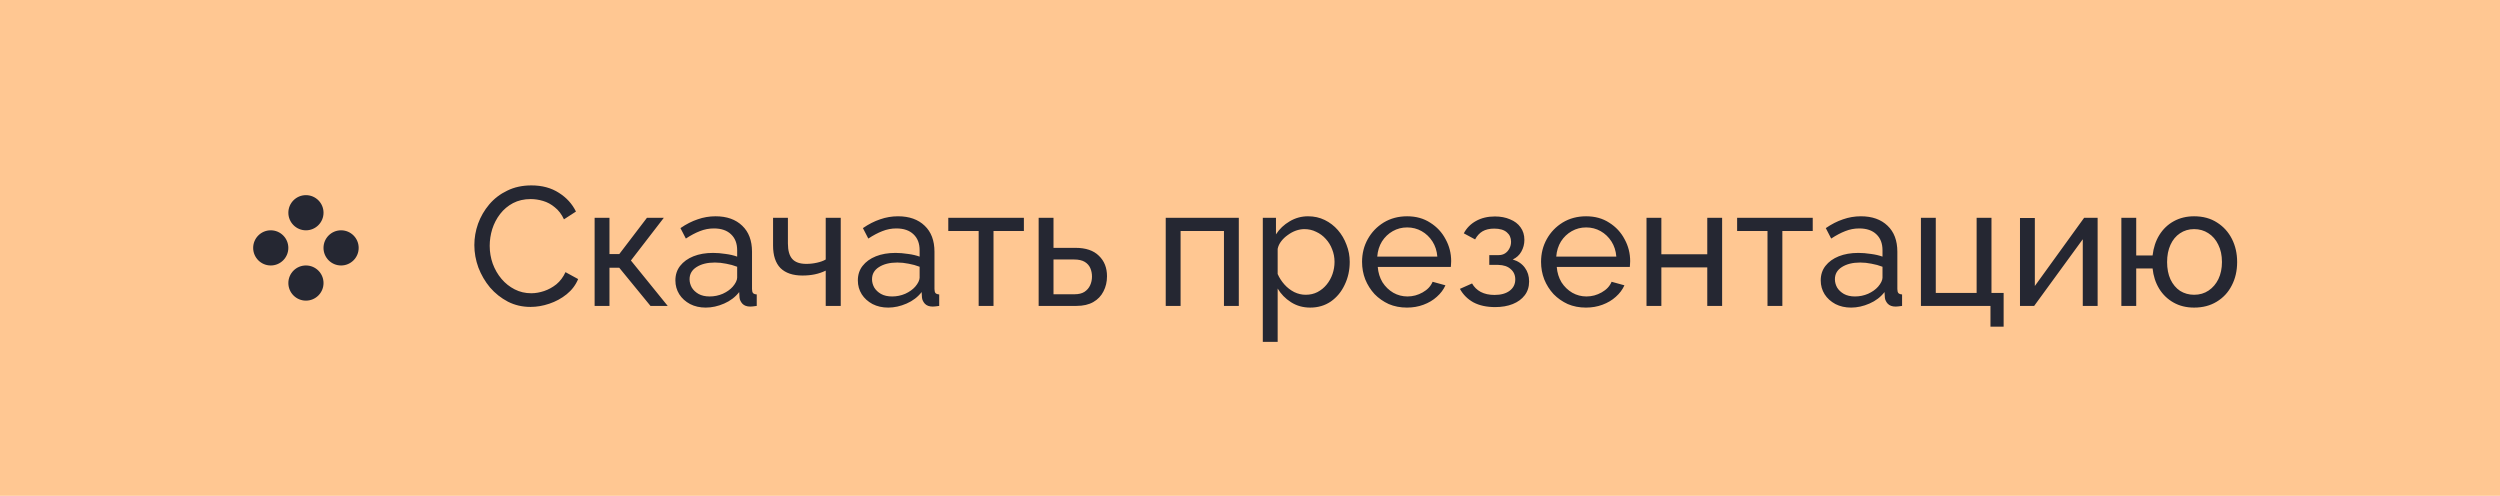 <?xml version="1.0" encoding="UTF-8"?> <svg xmlns="http://www.w3.org/2000/svg" width="237" height="47" viewBox="0 0 237 47" fill="none"><rect width="237.001" height="47" fill="#FFC792"></rect><circle cx="29.003" cy="20.167" r="1.667" fill="#252732"></circle><circle cx="25.667" cy="23.5" r="1.667" fill="#252732"></circle><circle cx="32.335" cy="23.5" r="1.667" fill="#252732"></circle><circle cx="29.003" cy="26.833" r="1.667" fill="#252732"></circle><path d="M44.968 23.24C44.968 22.547 45.085 21.869 45.32 21.208C45.565 20.536 45.917 19.928 46.376 19.384C46.845 18.829 47.416 18.392 48.088 18.072C48.76 17.741 49.522 17.576 50.376 17.576C51.389 17.576 52.258 17.811 52.984 18.28C53.709 18.739 54.248 19.331 54.6 20.056L53.464 20.792C53.24 20.312 52.952 19.933 52.6 19.656C52.258 19.368 51.885 19.165 51.48 19.048C51.085 18.931 50.696 18.872 50.312 18.872C49.682 18.872 49.122 19 48.632 19.256C48.152 19.512 47.746 19.853 47.416 20.28C47.085 20.707 46.834 21.187 46.664 21.72C46.504 22.243 46.424 22.771 46.424 23.304C46.424 23.891 46.52 24.456 46.712 25C46.914 25.544 47.192 26.024 47.544 26.44C47.896 26.856 48.312 27.187 48.792 27.432C49.272 27.677 49.794 27.8 50.36 27.8C50.754 27.8 51.16 27.731 51.576 27.592C51.992 27.453 52.381 27.24 52.744 26.952C53.106 26.653 53.394 26.269 53.608 25.8L54.808 26.456C54.573 27.021 54.21 27.501 53.72 27.896C53.229 28.291 52.68 28.589 52.072 28.792C51.474 28.995 50.882 29.096 50.296 29.096C49.517 29.096 48.802 28.931 48.152 28.6C47.501 28.259 46.936 27.811 46.456 27.256C45.986 26.691 45.618 26.061 45.352 25.368C45.096 24.664 44.968 23.955 44.968 23.24ZM56.37 29V20.648H57.778V24.088H58.706L61.33 20.648H62.93L59.81 24.696L63.298 29H61.666L58.706 25.384H57.778V29H56.37ZM64.027 26.584C64.027 26.051 64.176 25.592 64.475 25.208C64.784 24.813 65.206 24.509 65.739 24.296C66.272 24.083 66.891 23.976 67.595 23.976C67.968 23.976 68.363 24.008 68.779 24.072C69.195 24.125 69.563 24.211 69.883 24.328V23.72C69.883 23.08 69.691 22.579 69.307 22.216C68.923 21.843 68.379 21.656 67.675 21.656C67.216 21.656 66.773 21.741 66.347 21.912C65.931 22.072 65.488 22.307 65.019 22.616L64.507 21.624C65.051 21.251 65.595 20.973 66.139 20.792C66.683 20.6 67.248 20.504 67.835 20.504C68.901 20.504 69.744 20.803 70.363 21.4C70.981 21.987 71.291 22.808 71.291 23.864V27.4C71.291 27.571 71.323 27.699 71.387 27.784C71.462 27.859 71.579 27.901 71.739 27.912V29C71.6 29.021 71.478 29.037 71.371 29.048C71.275 29.059 71.195 29.064 71.131 29.064C70.8 29.064 70.549 28.973 70.379 28.792C70.219 28.611 70.128 28.419 70.107 28.216L70.075 27.688C69.712 28.157 69.237 28.52 68.651 28.776C68.064 29.032 67.483 29.16 66.907 29.16C66.352 29.16 65.856 29.048 65.419 28.824C64.981 28.589 64.64 28.28 64.395 27.896C64.15 27.501 64.027 27.064 64.027 26.584ZM69.467 27.176C69.595 27.027 69.696 26.877 69.771 26.728C69.846 26.568 69.883 26.435 69.883 26.328V25.288C69.552 25.16 69.206 25.064 68.843 25C68.48 24.925 68.123 24.888 67.771 24.888C67.056 24.888 66.475 25.032 66.027 25.32C65.59 25.597 65.371 25.981 65.371 26.472C65.371 26.739 65.44 27 65.579 27.256C65.728 27.501 65.942 27.704 66.219 27.864C66.507 28.024 66.859 28.104 67.275 28.104C67.712 28.104 68.128 28.019 68.523 27.848C68.918 27.667 69.232 27.443 69.467 27.176ZM78.278 29V25.656C77.948 25.816 77.601 25.933 77.238 26.008C76.886 26.083 76.497 26.12 76.07 26.12C75.164 26.12 74.47 25.885 73.99 25.416C73.521 24.936 73.286 24.221 73.286 23.272V20.648H74.694V23.08C74.694 23.752 74.833 24.243 75.11 24.552C75.388 24.861 75.83 25.016 76.438 25.016C76.78 25.016 77.116 24.979 77.446 24.904C77.788 24.829 78.065 24.728 78.278 24.6V20.648H79.702V29H78.278ZM81.324 26.584C81.324 26.051 81.473 25.592 81.772 25.208C82.081 24.813 82.502 24.509 83.036 24.296C83.569 24.083 84.188 23.976 84.892 23.976C85.265 23.976 85.66 24.008 86.076 24.072C86.492 24.125 86.86 24.211 87.18 24.328V23.72C87.18 23.08 86.988 22.579 86.604 22.216C86.22 21.843 85.676 21.656 84.972 21.656C84.513 21.656 84.07 21.741 83.644 21.912C83.228 22.072 82.785 22.307 82.316 22.616L81.804 21.624C82.348 21.251 82.892 20.973 83.436 20.792C83.98 20.6 84.545 20.504 85.132 20.504C86.198 20.504 87.041 20.803 87.66 21.4C88.278 21.987 88.588 22.808 88.588 23.864V27.4C88.588 27.571 88.62 27.699 88.684 27.784C88.758 27.859 88.876 27.901 89.036 27.912V29C88.897 29.021 88.774 29.037 88.668 29.048C88.572 29.059 88.492 29.064 88.428 29.064C88.097 29.064 87.846 28.973 87.676 28.792C87.516 28.611 87.425 28.419 87.404 28.216L87.372 27.688C87.009 28.157 86.534 28.52 85.948 28.776C85.361 29.032 84.78 29.16 84.204 29.16C83.649 29.16 83.153 29.048 82.716 28.824C82.278 28.589 81.937 28.28 81.692 27.896C81.446 27.501 81.324 27.064 81.324 26.584ZM86.764 27.176C86.892 27.027 86.993 26.877 87.068 26.728C87.142 26.568 87.18 26.435 87.18 26.328V25.288C86.849 25.16 86.502 25.064 86.14 25C85.777 24.925 85.42 24.888 85.068 24.888C84.353 24.888 83.772 25.032 83.324 25.32C82.886 25.597 82.668 25.981 82.668 26.472C82.668 26.739 82.737 27 82.876 27.256C83.025 27.501 83.238 27.704 83.516 27.864C83.804 28.024 84.156 28.104 84.572 28.104C85.009 28.104 85.425 28.019 85.82 27.848C86.214 27.667 86.529 27.443 86.764 27.176ZM92.777 29V21.896H89.897V20.648H97.065V21.896H94.185V29H92.777ZM98.464 29V20.648H99.872V23.496H101.952C102.933 23.496 103.674 23.747 104.176 24.248C104.688 24.739 104.944 25.384 104.944 26.184C104.944 26.717 104.832 27.197 104.608 27.624C104.394 28.051 104.074 28.387 103.648 28.632C103.221 28.877 102.688 29 102.048 29H98.464ZM99.872 27.896H101.856C102.25 27.896 102.565 27.821 102.8 27.672C103.045 27.512 103.226 27.304 103.344 27.048C103.461 26.792 103.52 26.515 103.52 26.216C103.52 25.928 103.466 25.661 103.36 25.416C103.253 25.171 103.077 24.973 102.832 24.824C102.586 24.675 102.25 24.6 101.824 24.6H99.872V27.896ZM110.511 29V20.648H117.439V29H116.031V21.896H111.919V29H110.511ZM124.21 29.16C123.527 29.16 122.919 28.989 122.386 28.648C121.853 28.307 121.431 27.875 121.122 27.352V32.408H119.714V20.648H120.962V22.216C121.293 21.704 121.725 21.293 122.258 20.984C122.791 20.664 123.373 20.504 124.002 20.504C124.578 20.504 125.106 20.621 125.586 20.856C126.066 21.091 126.482 21.411 126.834 21.816C127.186 22.221 127.458 22.685 127.65 23.208C127.853 23.72 127.954 24.259 127.954 24.824C127.954 25.613 127.794 26.339 127.474 27C127.165 27.661 126.727 28.189 126.162 28.584C125.597 28.968 124.946 29.16 124.21 29.16ZM123.778 27.944C124.194 27.944 124.567 27.859 124.898 27.688C125.239 27.507 125.527 27.272 125.762 26.984C126.007 26.685 126.194 26.349 126.322 25.976C126.45 25.603 126.514 25.219 126.514 24.824C126.514 24.408 126.439 24.013 126.29 23.64C126.151 23.267 125.949 22.936 125.682 22.648C125.426 22.36 125.122 22.136 124.77 21.976C124.429 21.805 124.055 21.72 123.65 21.72C123.394 21.72 123.127 21.768 122.85 21.864C122.583 21.96 122.327 22.099 122.082 22.28C121.837 22.451 121.629 22.648 121.458 22.872C121.287 23.096 121.175 23.336 121.122 23.592V25.976C121.282 26.339 121.495 26.669 121.762 26.968C122.029 27.267 122.338 27.507 122.69 27.688C123.042 27.859 123.405 27.944 123.778 27.944ZM133.379 29.16C132.75 29.16 132.174 29.048 131.651 28.824C131.139 28.589 130.691 28.275 130.307 27.88C129.934 27.475 129.64 27.011 129.427 26.488C129.224 25.965 129.123 25.411 129.123 24.824C129.123 24.035 129.304 23.315 129.667 22.664C130.03 22.013 130.531 21.491 131.171 21.096C131.822 20.701 132.563 20.504 133.395 20.504C134.238 20.504 134.968 20.707 135.587 21.112C136.216 21.507 136.702 22.029 137.043 22.68C137.395 23.32 137.571 24.013 137.571 24.76C137.571 24.867 137.566 24.973 137.555 25.08C137.555 25.176 137.55 25.251 137.539 25.304H130.611C130.654 25.848 130.803 26.333 131.059 26.76C131.326 27.176 131.667 27.507 132.083 27.752C132.499 27.987 132.947 28.104 133.427 28.104C133.939 28.104 134.419 27.976 134.867 27.72C135.326 27.464 135.64 27.128 135.811 26.712L137.027 27.048C136.846 27.453 136.574 27.816 136.211 28.136C135.859 28.456 135.438 28.707 134.947 28.888C134.467 29.069 133.944 29.16 133.379 29.16ZM130.563 24.328H136.259C136.216 23.784 136.062 23.304 135.795 22.888C135.528 22.472 135.187 22.147 134.771 21.912C134.355 21.677 133.896 21.56 133.395 21.56C132.904 21.56 132.451 21.677 132.035 21.912C131.619 22.147 131.278 22.472 131.011 22.888C130.755 23.304 130.606 23.784 130.563 24.328ZM141.744 29.112C140.933 29.112 140.245 28.963 139.68 28.664C139.125 28.355 138.699 27.928 138.4 27.384L139.552 26.872C139.744 27.213 140.016 27.48 140.368 27.672C140.731 27.864 141.168 27.96 141.68 27.96C142.288 27.96 142.768 27.827 143.12 27.56C143.472 27.293 143.648 26.936 143.648 26.488C143.648 26.083 143.504 25.757 143.216 25.512C142.939 25.256 142.544 25.123 142.032 25.112H141.184V24.184H142.08C142.304 24.184 142.501 24.131 142.672 24.024C142.853 23.907 142.992 23.752 143.088 23.56C143.195 23.368 143.248 23.155 143.248 22.92C143.248 22.547 143.115 22.248 142.848 22.024C142.581 21.789 142.181 21.672 141.648 21.672C141.211 21.672 140.843 21.757 140.544 21.928C140.256 22.099 140.021 22.355 139.84 22.696L138.768 22.12C139.035 21.619 139.419 21.229 139.92 20.952C140.432 20.664 141.029 20.52 141.712 20.52C142.256 20.52 142.736 20.611 143.152 20.792C143.579 20.963 143.909 21.213 144.144 21.544C144.389 21.875 144.512 22.275 144.512 22.744C144.512 23.139 144.416 23.507 144.224 23.848C144.043 24.179 143.771 24.429 143.408 24.6C143.909 24.749 144.293 25.011 144.56 25.384C144.827 25.747 144.96 26.179 144.96 26.68C144.96 27.192 144.821 27.629 144.544 27.992C144.267 28.355 143.888 28.632 143.408 28.824C142.928 29.016 142.373 29.112 141.744 29.112ZM150.348 29.16C149.718 29.16 149.142 29.048 148.62 28.824C148.108 28.589 147.66 28.275 147.276 27.88C146.902 27.475 146.609 27.011 146.396 26.488C146.193 25.965 146.092 25.411 146.092 24.824C146.092 24.035 146.273 23.315 146.636 22.664C146.998 22.013 147.5 21.491 148.14 21.096C148.79 20.701 149.532 20.504 150.364 20.504C151.206 20.504 151.937 20.707 152.556 21.112C153.185 21.507 153.67 22.029 154.012 22.68C154.364 23.32 154.54 24.013 154.54 24.76C154.54 24.867 154.534 24.973 154.524 25.08C154.524 25.176 154.518 25.251 154.508 25.304H147.58C147.622 25.848 147.772 26.333 148.028 26.76C148.294 27.176 148.636 27.507 149.052 27.752C149.468 27.987 149.916 28.104 150.396 28.104C150.908 28.104 151.388 27.976 151.836 27.72C152.294 27.464 152.609 27.128 152.78 26.712L153.996 27.048C153.814 27.453 153.542 27.816 153.18 28.136C152.828 28.456 152.406 28.707 151.916 28.888C151.436 29.069 150.913 29.16 150.348 29.16ZM147.532 24.328H153.228C153.185 23.784 153.03 23.304 152.764 22.888C152.497 22.472 152.156 22.147 151.74 21.912C151.324 21.677 150.865 21.56 150.364 21.56C149.873 21.56 149.42 21.677 149.004 21.912C148.588 22.147 148.246 22.472 147.98 22.888C147.724 23.304 147.574 23.784 147.532 24.328ZM156.089 29V20.648H157.497V24.104H161.849V20.648H163.257V29H161.849V25.352H157.497V29H156.089ZM167.559 29V21.896H164.679V20.648H171.847V21.896H168.967V29H167.559ZM172.605 26.584C172.605 26.051 172.754 25.592 173.053 25.208C173.362 24.813 173.784 24.509 174.317 24.296C174.85 24.083 175.469 23.976 176.173 23.976C176.546 23.976 176.941 24.008 177.357 24.072C177.773 24.125 178.141 24.211 178.461 24.328V23.72C178.461 23.08 178.269 22.579 177.885 22.216C177.501 21.843 176.957 21.656 176.253 21.656C175.794 21.656 175.352 21.741 174.925 21.912C174.509 22.072 174.066 22.307 173.597 22.616L173.085 21.624C173.629 21.251 174.173 20.973 174.717 20.792C175.261 20.6 175.826 20.504 176.413 20.504C177.48 20.504 178.322 20.803 178.941 21.4C179.56 21.987 179.869 22.808 179.869 23.864V27.4C179.869 27.571 179.901 27.699 179.965 27.784C180.04 27.859 180.157 27.901 180.317 27.912V29C180.178 29.021 180.056 29.037 179.949 29.048C179.853 29.059 179.773 29.064 179.709 29.064C179.378 29.064 179.128 28.973 178.957 28.792C178.797 28.611 178.706 28.419 178.685 28.216L178.653 27.688C178.29 28.157 177.816 28.52 177.229 28.776C176.642 29.032 176.061 29.16 175.485 29.16C174.93 29.16 174.434 29.048 173.997 28.824C173.56 28.589 173.218 28.28 172.973 27.896C172.728 27.501 172.605 27.064 172.605 26.584ZM178.045 27.176C178.173 27.027 178.274 26.877 178.349 26.728C178.424 26.568 178.461 26.435 178.461 26.328V25.288C178.13 25.16 177.784 25.064 177.421 25C177.058 24.925 176.701 24.888 176.349 24.888C175.634 24.888 175.053 25.032 174.605 25.32C174.168 25.597 173.949 25.981 173.949 26.472C173.949 26.739 174.018 27 174.157 27.256C174.306 27.501 174.52 27.704 174.797 27.864C175.085 28.024 175.437 28.104 175.853 28.104C176.29 28.104 176.706 28.019 177.101 27.848C177.496 27.667 177.81 27.443 178.045 27.176ZM188.696 30.968V29H182.104V20.648H183.512V27.768H187.384V20.648H188.792V27.768H189.944V30.968H188.696ZM191.495 29V20.664H192.903V27.112L197.575 20.648H198.855V29H197.447V22.68L192.839 29H191.495ZM208.001 29.16C207.265 29.16 206.614 29 206.049 28.68C205.483 28.36 205.03 27.923 204.689 27.368C204.347 26.803 204.139 26.163 204.065 25.448H202.513V29H201.105V20.648H202.513V24.216H204.065C204.15 23.48 204.363 22.835 204.705 22.28C205.057 21.715 205.515 21.277 206.081 20.968C206.646 20.659 207.286 20.504 208.001 20.504C208.843 20.504 209.569 20.701 210.177 21.096C210.785 21.48 211.254 21.997 211.585 22.648C211.915 23.299 212.081 24.029 212.081 24.84C212.081 25.672 211.91 26.413 211.569 27.064C211.238 27.715 210.763 28.227 210.145 28.6C209.537 28.973 208.822 29.16 208.001 29.16ZM208.001 27.944C208.523 27.944 208.982 27.811 209.377 27.544C209.771 27.277 210.081 26.915 210.305 26.456C210.529 25.987 210.641 25.448 210.641 24.84C210.641 24.2 210.523 23.651 210.289 23.192C210.065 22.723 209.75 22.36 209.345 22.104C208.95 21.848 208.502 21.72 208.001 21.72C207.499 21.72 207.051 21.853 206.657 22.12C206.273 22.376 205.974 22.739 205.761 23.208C205.547 23.677 205.441 24.221 205.441 24.84C205.441 25.469 205.547 26.019 205.761 26.488C205.985 26.957 206.289 27.32 206.673 27.576C207.067 27.821 207.51 27.944 208.001 27.944Z" fill="#252732"></path></svg> 